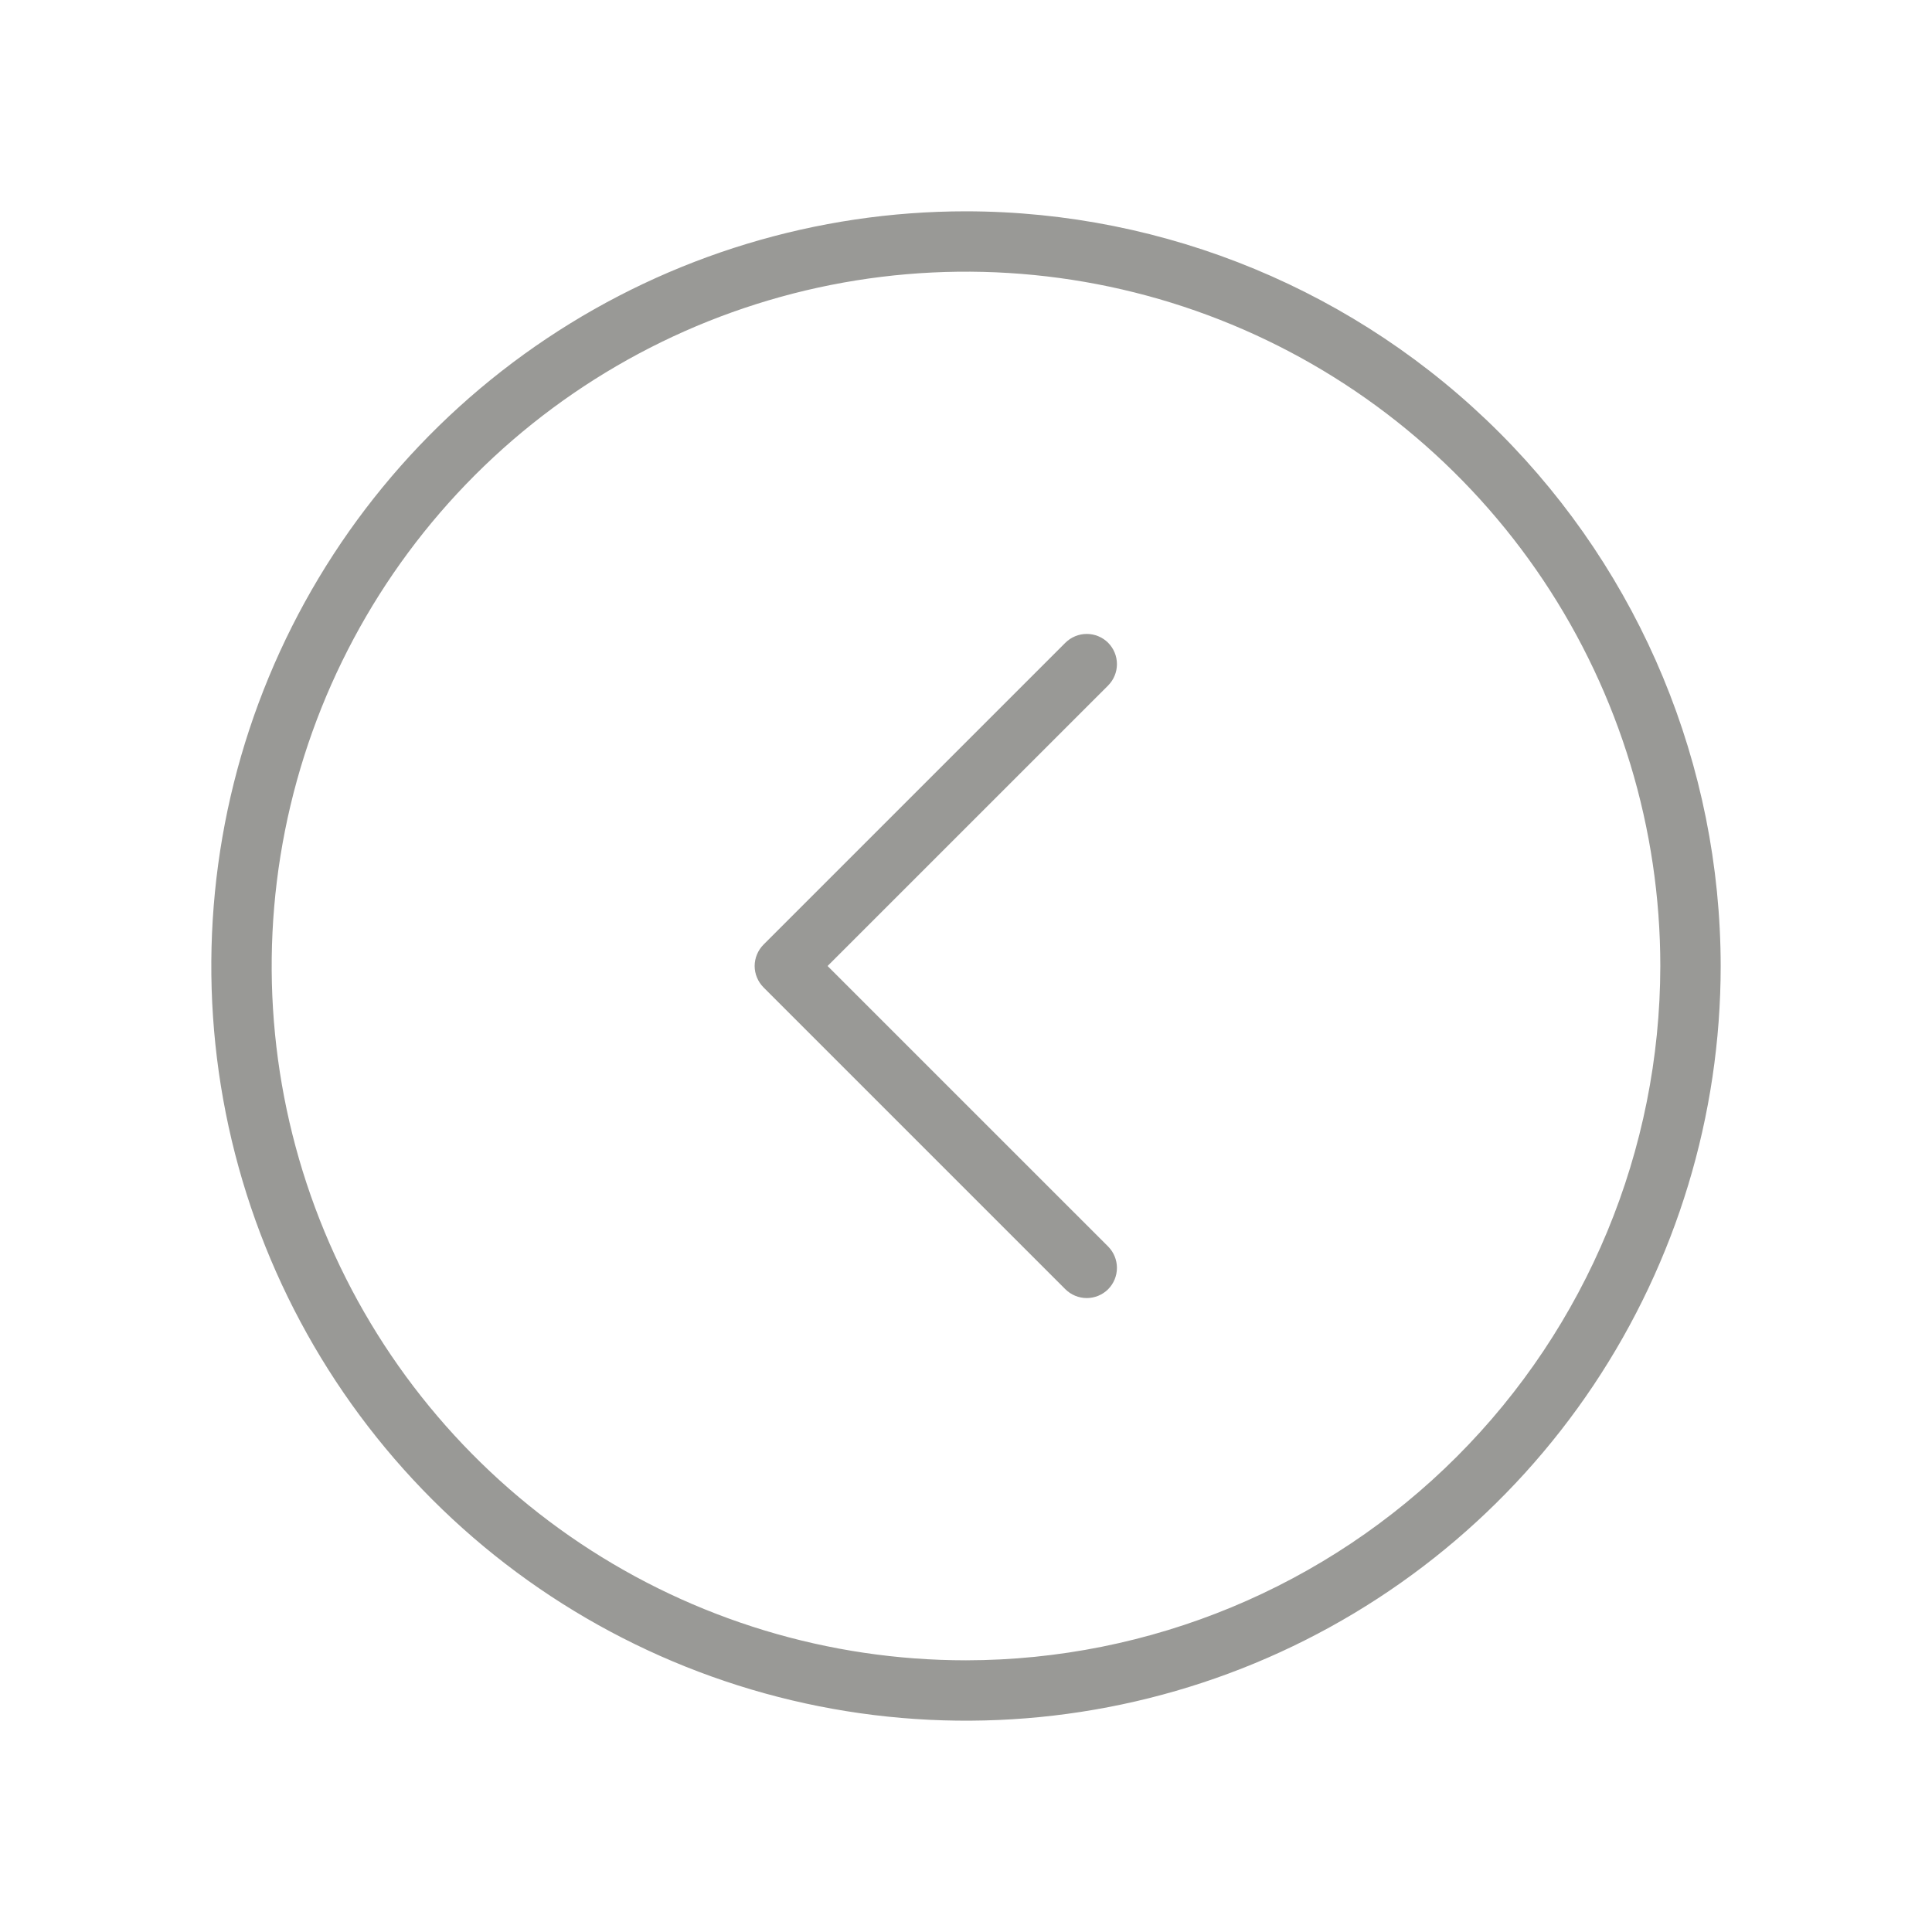 <svg width="48" height="48" viewBox="0 0 48 48" fill="none" xmlns="http://www.w3.org/2000/svg">
<g id="Frame">
<path id="Vector" d="M24 5.25C20.292 5.25 16.666 6.35 13.583 8.41C10.5 10.47 8.096 13.399 6.677 16.825C5.258 20.251 4.887 24.021 5.61 27.658C6.334 31.295 8.12 34.636 10.742 37.258C13.364 39.88 16.705 41.666 20.342 42.39C23.979 43.113 27.749 42.742 31.175 41.323C34.601 39.904 37.53 37.5 39.59 34.417C41.65 31.334 42.75 27.708 42.75 24C42.745 19.029 40.767 14.263 37.252 10.748C33.737 7.233 28.971 5.255 24 5.25ZM24 41.25C20.588 41.25 17.253 40.238 14.416 38.343C11.58 36.447 9.369 33.753 8.063 30.601C6.757 27.449 6.416 23.981 7.081 20.635C7.747 17.288 9.39 14.215 11.802 11.802C14.215 9.39 17.288 7.747 20.635 7.081C23.981 6.416 27.449 6.757 30.601 8.063C33.753 9.369 36.447 11.58 38.343 14.416C40.238 17.253 41.25 20.588 41.25 24C41.245 28.573 39.426 32.958 36.192 36.192C32.958 39.426 28.573 41.245 24 41.25ZM27.531 17.031L20.561 24L27.531 30.969C27.671 31.11 27.75 31.301 27.75 31.5C27.75 31.699 27.671 31.89 27.531 32.031C27.39 32.171 27.199 32.25 27 32.25C26.801 32.25 26.61 32.171 26.469 32.031L18.969 24.531C18.9 24.461 18.844 24.378 18.807 24.287C18.769 24.196 18.749 24.099 18.749 24C18.749 23.901 18.769 23.804 18.807 23.713C18.844 23.622 18.9 23.539 18.969 23.469L26.469 15.969C26.539 15.9 26.622 15.844 26.713 15.807C26.804 15.769 26.901 15.75 27 15.75C27.099 15.75 27.196 15.769 27.287 15.807C27.378 15.844 27.461 15.9 27.531 15.969C27.6 16.039 27.656 16.122 27.693 16.213C27.731 16.304 27.75 16.401 27.75 16.5C27.75 16.599 27.731 16.696 27.693 16.787C27.656 16.878 27.6 16.961 27.531 17.031Z" fill="#999996"/>
</g>
</svg>

